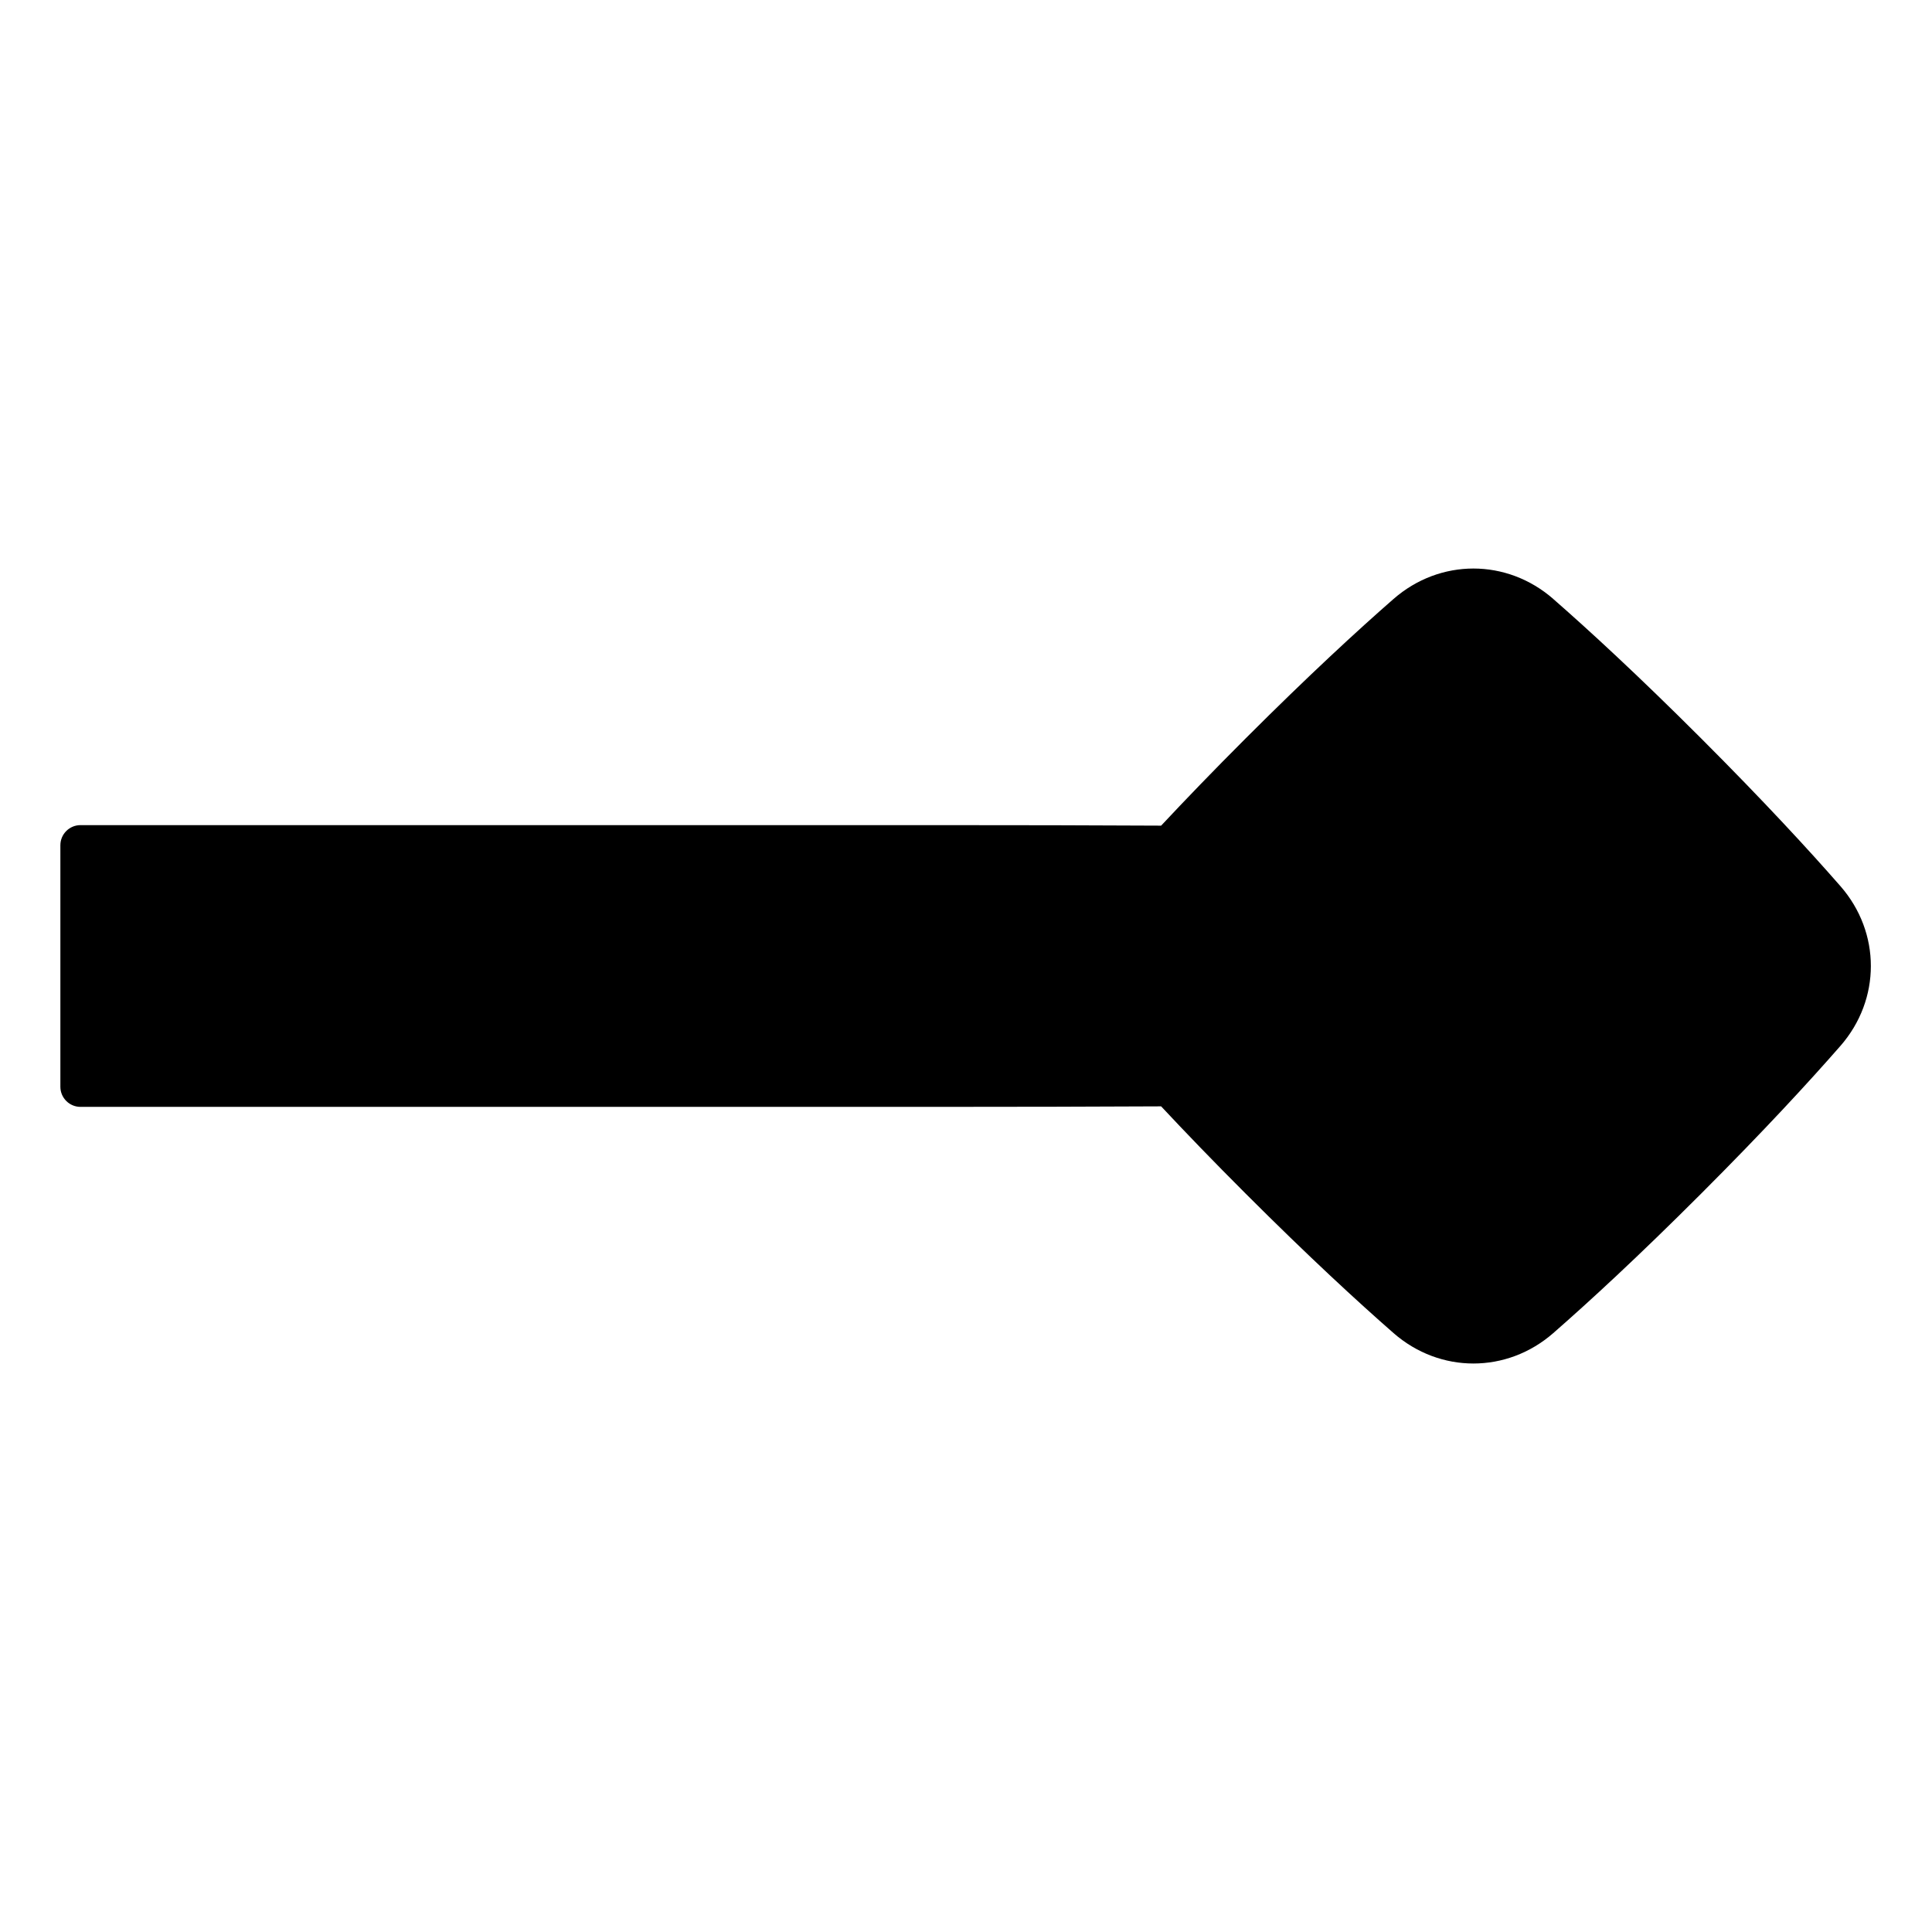 <svg xmlns="http://www.w3.org/2000/svg" fill="none" viewBox="0 0 48 48" id="End-Point-Diamond--Streamline-Plump">
  <desc>
    End Point Diamond Streamline Icon: https://streamlinehq.com
  </desc>
  <g id="end-point-diamond">
    <path id="Union" fill="#000000" d="M38.591 14.881c-1.154 -1.008 -2.815 -1.008 -3.969 0 -0.881 0.77 -2.105 1.895 -3.672 3.462 -0.817 0.817 -1.513 1.54 -2.102 2.17 -1.655 -0.009 -3.523 -0.013 -5.631 -0.013H2c-0.276 0 -0.5 0.224 -0.5 0.5v6c0 0.276 0.224 0.5 0.5 0.5h21.217c2.108 0 3.976 -0.005 5.631 -0.013 0.589 0.63 1.285 1.354 2.102 2.17 1.568 1.568 2.792 2.693 3.672 3.463 1.154 1.008 2.815 1.008 3.969 0 0.881 -0.77 2.105 -1.895 3.672 -3.463 1.568 -1.568 2.693 -2.792 3.462 -3.672 1.008 -1.154 1.008 -2.815 0 -3.969 -0.77 -0.881 -1.895 -2.105 -3.462 -3.672 -1.568 -1.568 -2.792 -2.693 -3.672 -3.462Z" stroke-width="1"></path>
  </g>
</svg>
